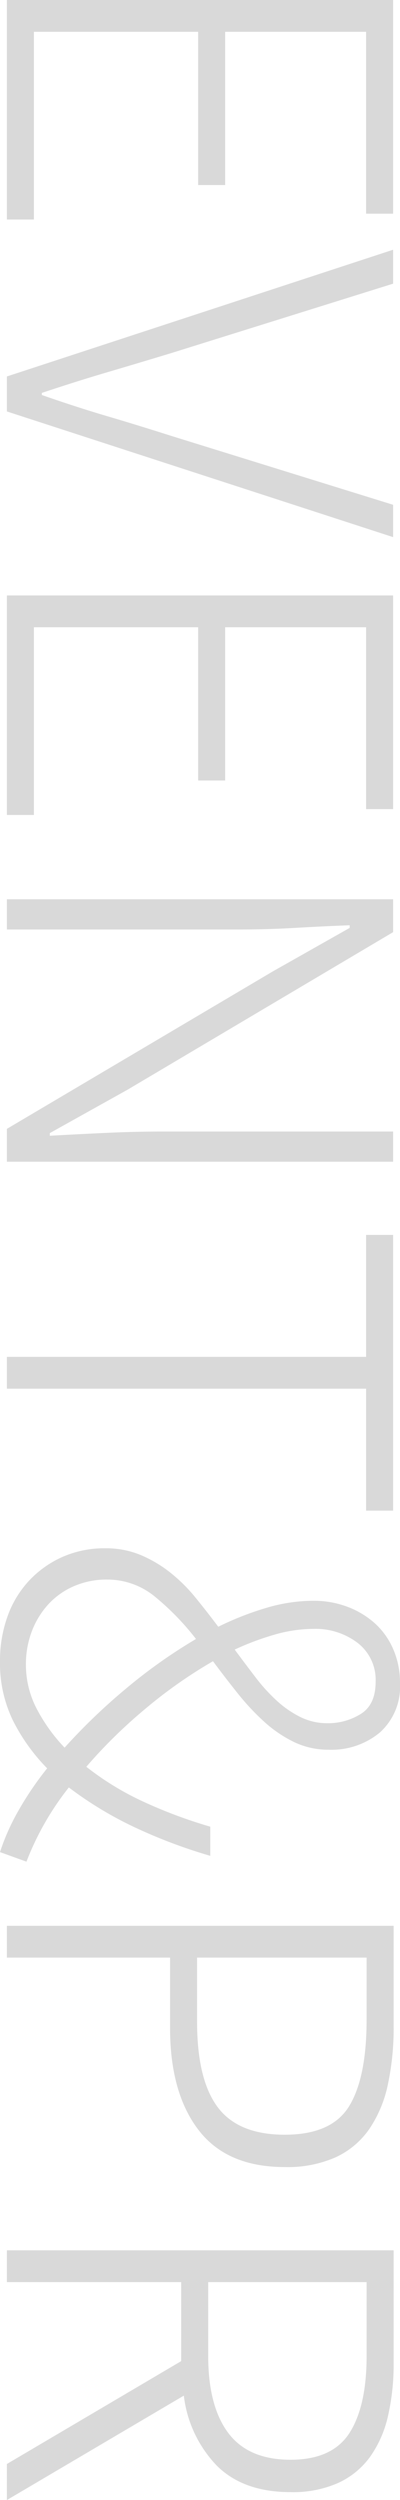 <svg xmlns="http://www.w3.org/2000/svg" width="52.851" height="330.05" viewBox="0 0 52.851 330.05">
  <path id="パス_15838" data-name="パス 15838" d="M35.63-51.03v3.57H11.62v18.62H31.85v3.57H11.62v21.7H36.4V0H7.42V-51.03Zm4.76,0h4.48L54.04-21.7q1.4,4.62,2.555,8.54T59.29-4.62h.28q1.61-4.62,2.765-8.54T64.96-21.7l9.1-29.33h4.27L61.74,0H57.12Zm73.85,0v3.57H90.23v18.62h20.23v3.57H90.23v21.7h24.78V0H86.03V-51.03Zm16.24,0,20.79,35.07,5.74,10.29h.35q-.21-3.78-.385-7.56t-.175-7.56V-51.03h3.99V0h-4.34L135.66-35.14l-5.74-10.15h-.35q.14,3.64.35,7.245t.21,7.455V0h-3.99V-51.03Zm39.97,0h36.4v3.57h-16.1V0h-4.2V-47.46h-16.1Zm45.5,37.8a10.773,10.773,0,0,0,.875,4.375,9.9,9.9,0,0,0,2.415,3.4,11.1,11.1,0,0,0,3.57,2.17,12.134,12.134,0,0,0,4.34.77,12.556,12.556,0,0,0,5.81-1.4,22.582,22.582,0,0,0,5.18-3.71,78.458,78.458,0,0,1-7.8-8.12,68.815,68.815,0,0,1-6.545-9.24,34.559,34.559,0,0,0-5.53,5.355A9.872,9.872,0,0,0,215.95-13.23Zm6.51-27.3a18.794,18.794,0,0,0,.735,5.075,35.9,35.9,0,0,0,2,5.355q1.89-1.4,3.675-2.765A23.13,23.13,0,0,0,231.98-35.7a13.465,13.465,0,0,0,2.135-3.115,7.935,7.935,0,0,0,.8-3.535,8.149,8.149,0,0,0-1.225-4.41q-1.225-1.96-4.235-1.96a6.158,6.158,0,0,0-5.145,2.38A9.164,9.164,0,0,0,222.46-40.53ZM251.93.91a29.157,29.157,0,0,1-5.25-2.31,42.412,42.412,0,0,1-5.81-3.92,25.011,25.011,0,0,1-6.3,4.515A17.3,17.3,0,0,1,226.73.91a17.277,17.277,0,0,1-5.88-.98,13.591,13.591,0,0,1-4.725-2.835,13.6,13.6,0,0,1-3.15-4.41,13.7,13.7,0,0,1-1.155-5.705,11.9,11.9,0,0,1,.875-4.62,16.65,16.65,0,0,1,2.31-3.92,21.533,21.533,0,0,1,3.325-3.36q1.89-1.54,3.85-3.01a39.84,39.84,0,0,1-2.52-6.44,21.908,21.908,0,0,1-.91-6.09,12.606,12.606,0,0,1,.8-4.55,11.429,11.429,0,0,1,2.205-3.64,9.818,9.818,0,0,1,3.43-2.415,11.022,11.022,0,0,1,4.41-.875,8.138,8.138,0,0,1,6.545,2.66,9.975,9.975,0,0,1,2.275,6.72,10.475,10.475,0,0,1-1.015,4.62,16.619,16.619,0,0,1-2.66,3.92A31.847,31.847,0,0,1,231-30.52q-2.1,1.68-4.27,3.29a62.436,62.436,0,0,0,6.335,9,66.388,66.388,0,0,0,7.6,7.735,37.6,37.6,0,0,0,4.585-7.49,63.285,63.285,0,0,0,3.325-8.89h3.85a68.912,68.912,0,0,1-3.745,9.94,48.75,48.75,0,0,1-5.285,8.75,37.324,37.324,0,0,0,9.8,5.6ZM261.66,0V-51.1h13.23a35.546,35.546,0,0,1,7.77.772,16.4,16.4,0,0,1,5.845,2.456,11.047,11.047,0,0,1,3.71,4.42,15.685,15.685,0,0,1,1.295,6.736q0,7.649-4.9,11.4T275.17-21.56h-9.31V0Zm4.2-47.53v22.4h8.47q7.63,0,11.27-2.721t3.64-8.863q0-6.21-3.78-8.513t-11.41-2.3Zm53.55-3.57a30.442,30.442,0,0,1,6.93.737,14.92,14.92,0,0,1,5.39,2.351A10.736,10.736,0,0,1,335.2-43.8a14.722,14.722,0,0,1,1.225,6.315q0,6.176-3.43,9.685a16.019,16.019,0,0,1-9.31,4.421L337.47,0h-4.76L319.13-23.03H308.7V0h-4.2V-51.1Zm-.98,24.5q6.65,0,10.185-2.651t3.535-8.233q0-5.511-3.535-7.779T318.43-47.53H308.7V-26.6Z" transform="translate(0.91 -7.42) rotate(90)" opacity="0.15"/>
</svg>
